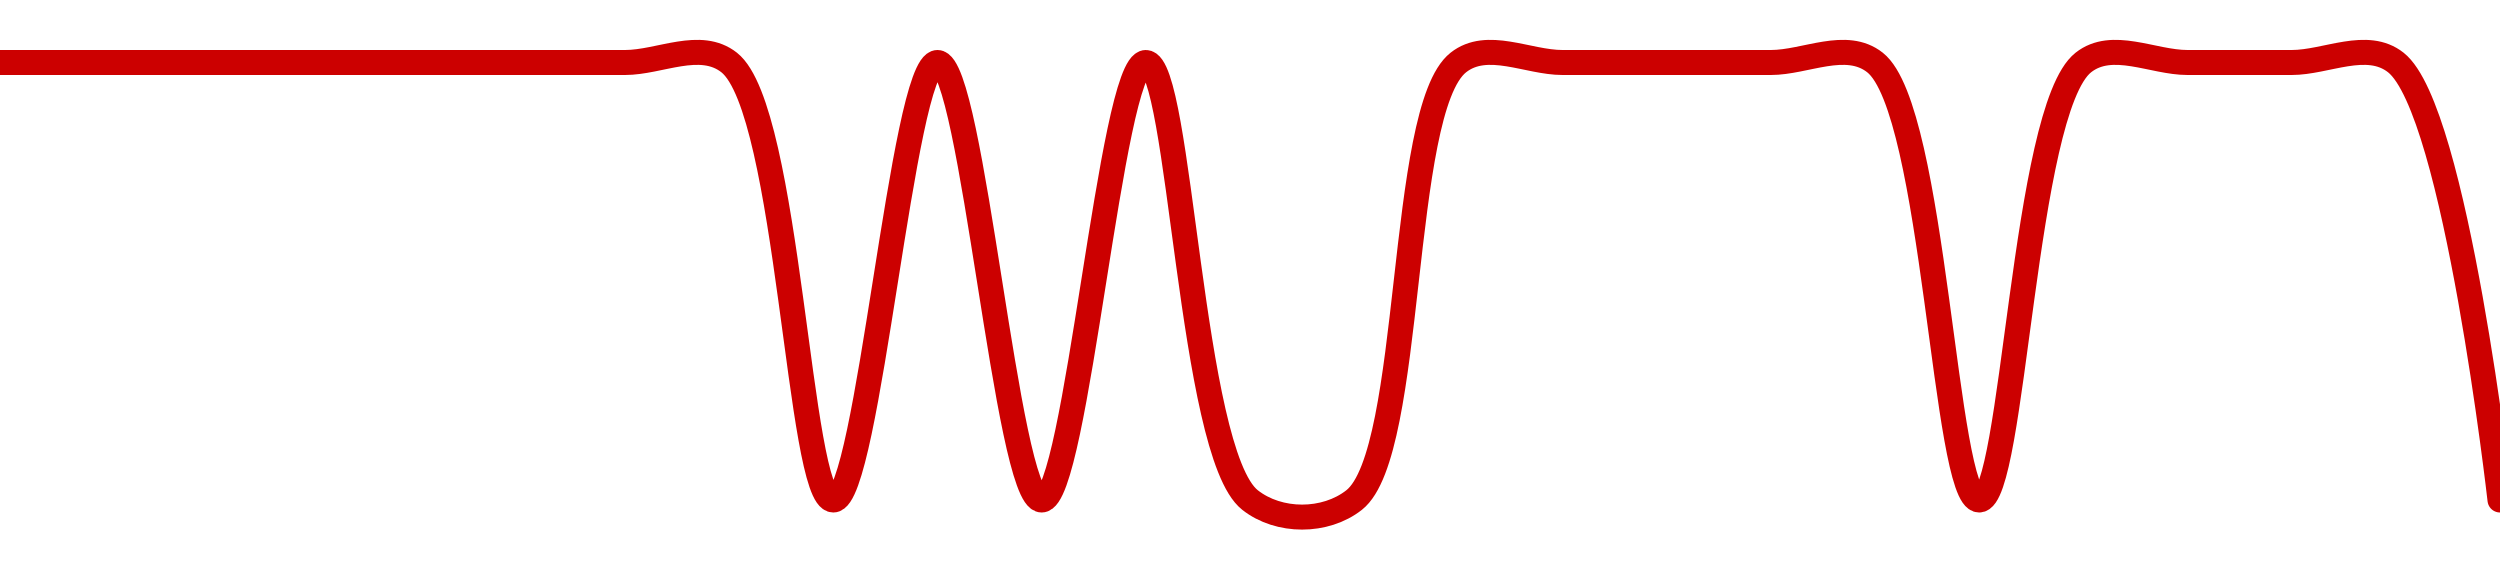 <!-- series1d: [1.61,1.61,1.61,1.61,1.61,1.61,1.61,1.61,1.6,1.61,1.6,1.61,1.6,1.6,1.61,1.61,1.61,1.61,1.61,1.6,1.61,1.61,1.61,1.61,1.6] -->

<svg width="200" height="45" viewBox="0 0 200 45" xmlns="http://www.w3.org/2000/svg">
  <defs>
    <linearGradient id="grad-area" x1="0" y1="0" x2="0" y2="1">
      <stop offset="0%" stop-color="rgba(255,82,82,.2)" />
      <stop offset="100%" stop-color="rgba(0,0,0,0)" />
    </linearGradient>
  </defs>

  <path d="M0,5C0,5,5.556,5,8.333,5C11.111,5,13.889,5,16.667,5C19.444,5,22.222,5,25,5C27.778,5,30.556,5,33.333,5C36.111,5,38.889,5,41.667,5C44.444,5,47.222,5,50,5C52.778,5,56.024,3.176,58.333,5C63.132,8.791,63.889,40,66.667,40C69.444,40,72.222,5,75,5C77.778,5,80.556,40,83.333,40C86.111,40,88.889,5,91.667,5C94.444,5,95.201,36.209,100,40C102.31,41.824,106.024,41.824,108.333,40C113.132,36.209,111.868,8.791,116.667,5C118.976,3.176,122.222,5,125,5C127.778,5,130.556,5,133.333,5C136.111,5,138.889,5,141.667,5C144.444,5,147.69,3.176,150,5C154.799,8.791,155.556,40,158.333,40C161.111,40,161.868,8.791,166.667,5C168.976,3.176,172.222,5,175,5C177.778,5,180.556,5,183.333,5C186.111,5,189.357,3.176,191.667,5C196.466,8.791,200,40,200,40"
        fill="none"
        stroke="#CC0000"
        stroke-width="2"
        stroke-linejoin="round"
        stroke-linecap="round"
        />
</svg>